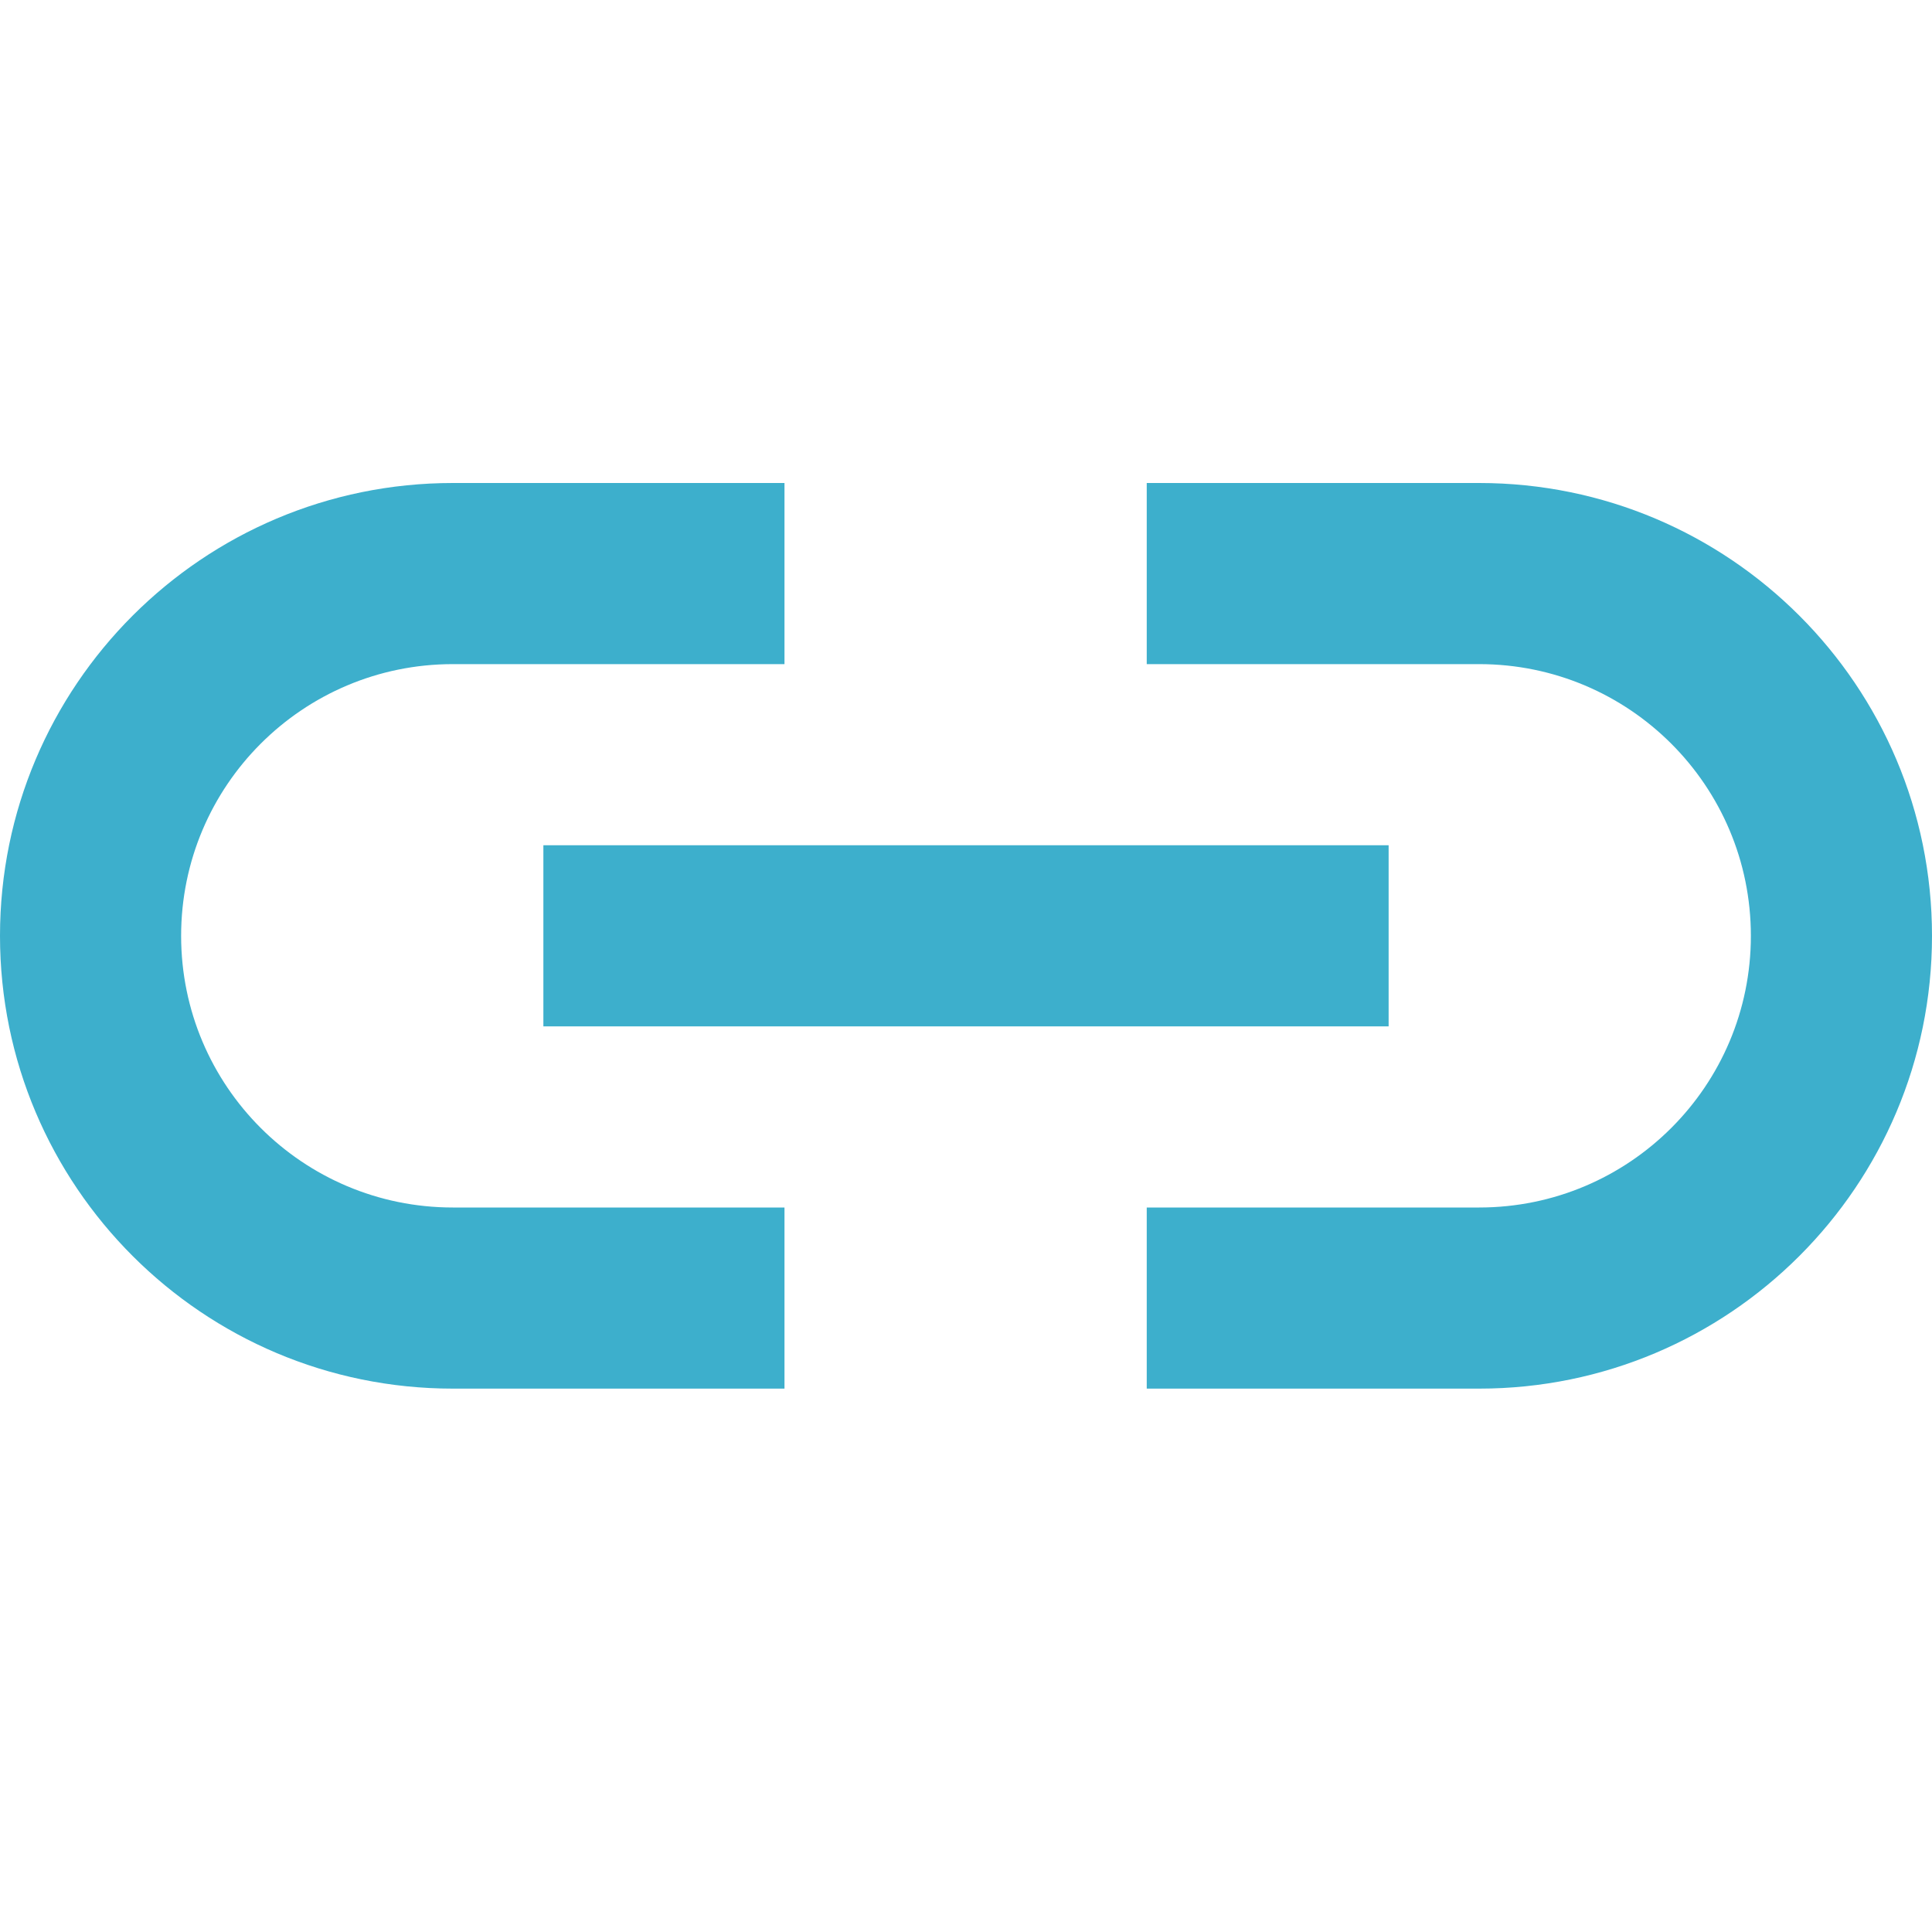 <svg width="20" height="20" viewBox="0 0 20 20" fill="none" xmlns="http://www.w3.org/2000/svg">
<path fill-rule="evenodd" clip-rule="evenodd" d="M11.871 5H8.121V6.875H11.871V5ZM11.871 12.5H8.121V14.375H11.871V12.5ZM15.312 6.875H4.688C3.134 6.875 1.875 8.134 1.875 9.688C1.875 11.241 3.134 12.5 4.688 12.5H15.312C16.866 12.5 18.125 11.241 18.125 9.688C18.125 8.134 16.866 6.875 15.312 6.875ZM4.688 5C2.099 5 0 7.099 0 9.688C0 12.276 2.099 14.375 4.688 14.375H15.312C17.901 14.375 20 12.276 20 9.688C20 7.099 17.901 5 15.312 5H4.688Z" fill="#3DAFCC"/>
<rect x="5.625" y="8.75" width="8.75" height="1.875" fill="#3DAFCC"/>
</svg>
